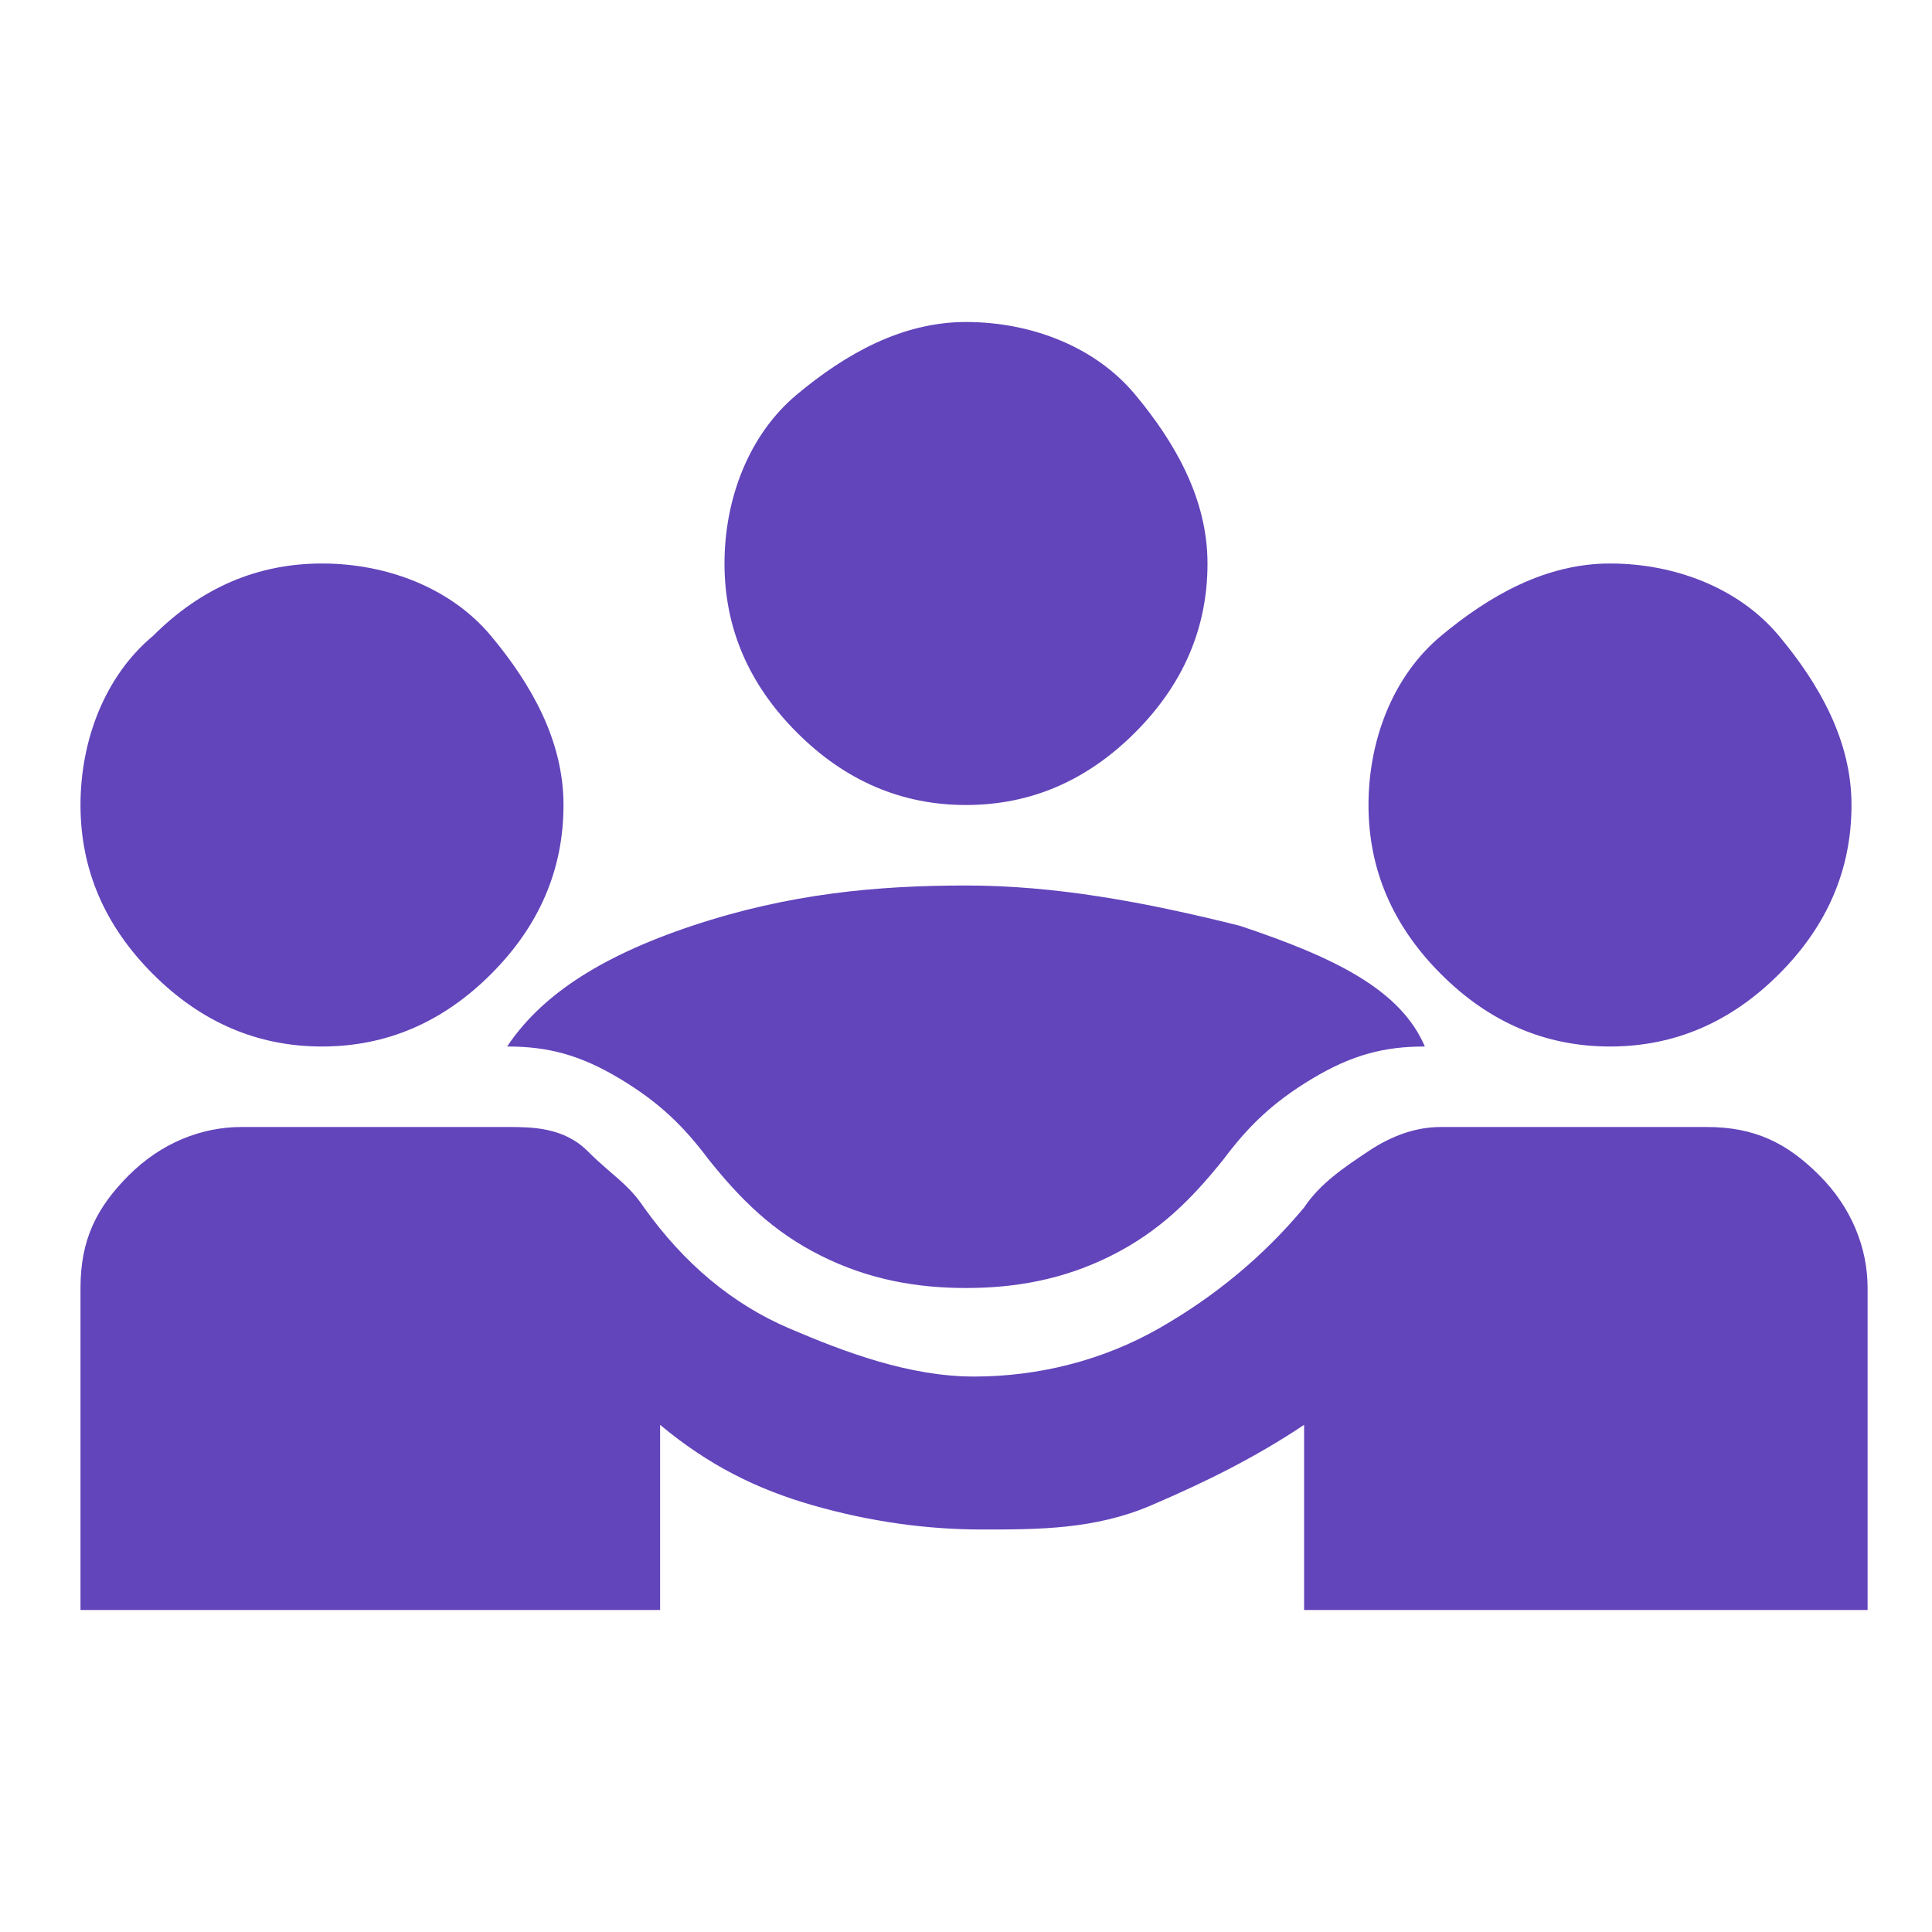 <?xml version="1.0" encoding="UTF-8"?> <svg xmlns="http://www.w3.org/2000/svg" version="1.1" viewBox="0 0 24 24"><defs><style> .cls-1 { fill: #6244bb; } </style></defs><g><g id="Layer_1"><path class="cls-1" d="M1,20v-4c0-.6.2-1,.6-1.4.4-.4.9-.6,1.4-.6h3.3c.3,0,.7,0,1,.3s.5.4.7.7c.5.7,1.1,1.2,1.8,1.5s1.5.6,2.3.6,1.6-.2,2.3-.6,1.3-.9,1.8-1.5c.2-.3.5-.5.8-.7s.6-.3.9-.3h3.3c.6,0,1,.2,1.4.6s.6.9.6,1.4v4h-7v-2.3c-.6.4-1.2.7-1.9,1s-1.4.3-2.1.3-1.4-.1-2.1-.3-1.3-.5-1.9-1v2.3H1ZM12,16c-.6,0-1.2-.1-1.8-.4s-1-.7-1.4-1.2c-.3-.4-.6-.7-1.1-1s-.9-.4-1.4-.4c.4-.6,1.1-1.1,2.3-1.5,1.2-.4,2.3-.5,3.4-.5s2.2.2,3.4.5c1.2.4,2,.8,2.3,1.5-.5,0-.9.1-1.4.4s-.8.6-1.1,1c-.4.5-.8.9-1.4,1.2s-1.2.4-1.8.4ZM4,13c-.8,0-1.5-.3-2.1-.9-.6-.6-.9-1.3-.9-2.1s.3-1.6.9-2.1c.6-.6,1.3-.9,2.1-.9s1.6.3,2.1.9.9,1.3.9,2.1-.3,1.5-.9,2.1-1.3.9-2.1.9ZM20,13c-.8,0-1.5-.3-2.1-.9s-.9-1.3-.9-2.1.3-1.6.9-2.1,1.3-.9,2.1-.9,1.6.3,2.1.9.9,1.3.9,2.1-.3,1.5-.9,2.1-1.3.9-2.1.9ZM12,10c-.8,0-1.5-.3-2.1-.9s-.9-1.3-.9-2.1.3-1.6.9-2.1,1.3-.9,2.1-.9,1.6.3,2.1.9.9,1.3.9,2.1-.3,1.5-.9,2.1-1.3.9-2.1.9Z"></path></g></g></svg> 